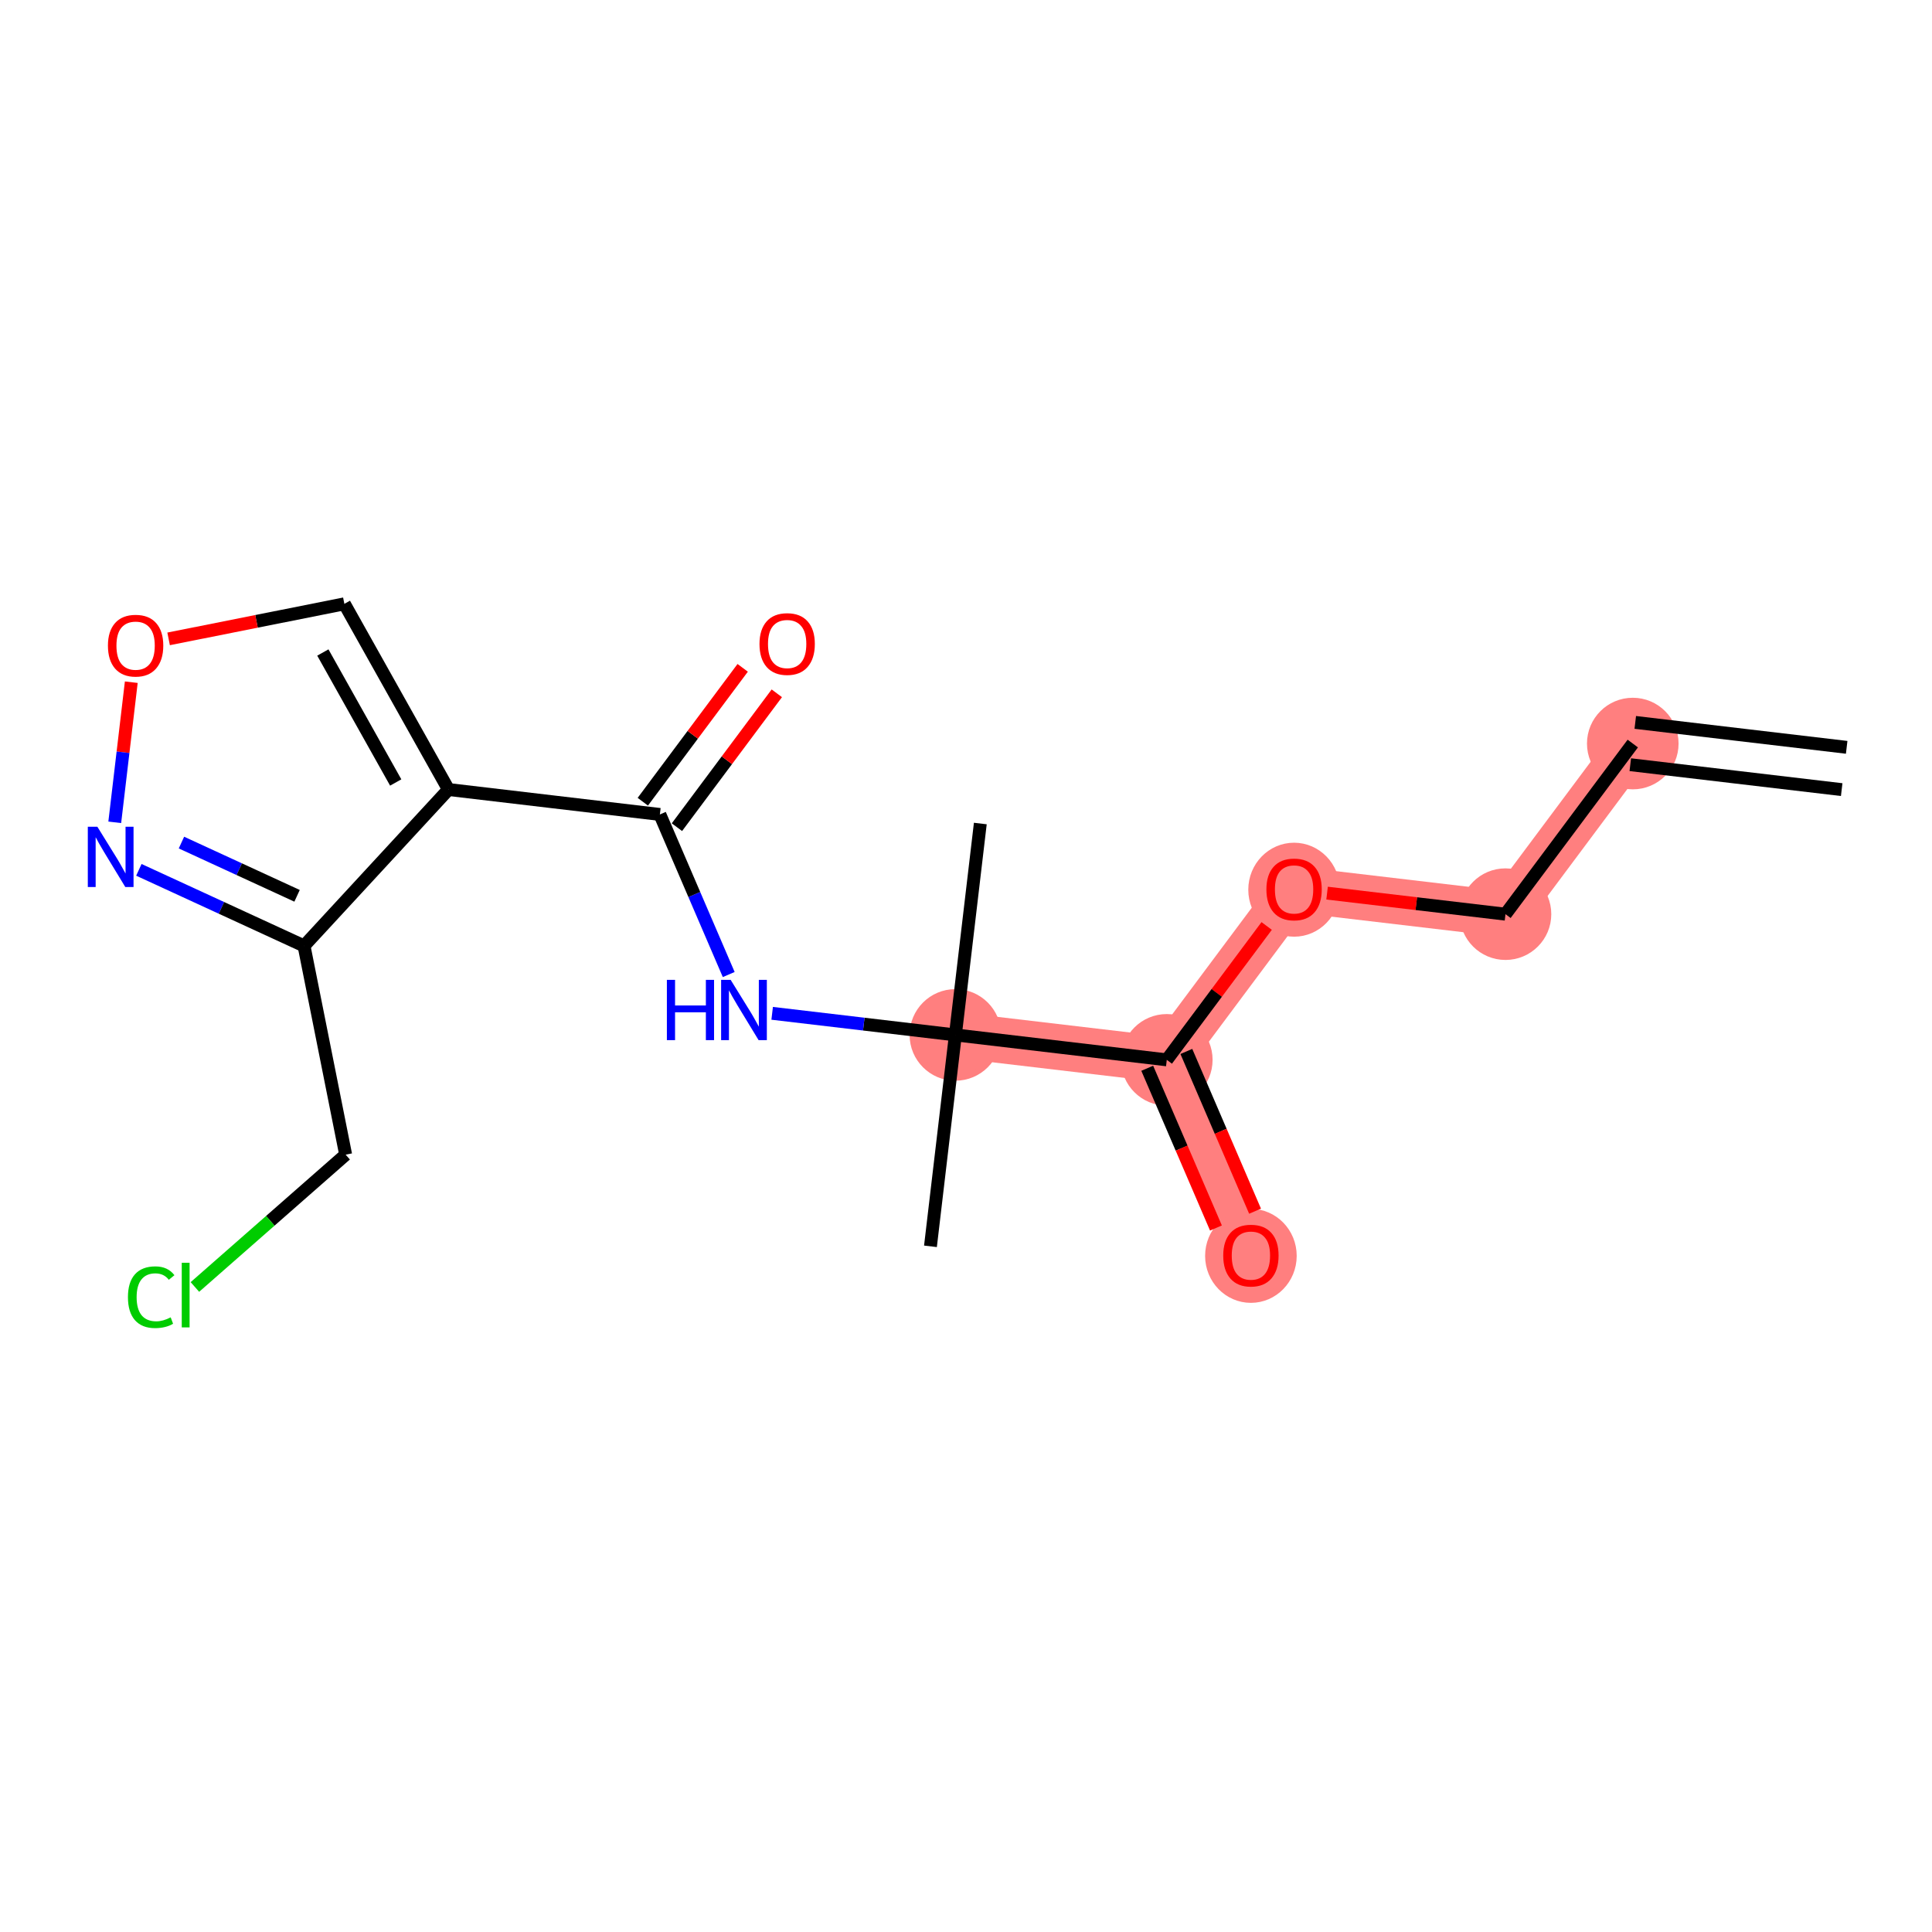 <?xml version='1.0' encoding='iso-8859-1'?>
<svg version='1.1' baseProfile='full'
              xmlns='http://www.w3.org/2000/svg'
                      xmlns:rdkit='http://www.rdkit.org/xml'
                      xmlns:xlink='http://www.w3.org/1999/xlink'
                  xml:space='preserve'
width='300px' height='300px' viewBox='0 0 300 300'>
<!-- END OF HEADER -->
<rect style='opacity:1.0;fill:#FFFFFF;stroke:none' width='300' height='300' x='0' y='0'> </rect>
<rect style='opacity:1.0;fill:#FFFFFF;stroke:none' width='300' height='300' x='0' y='0'> </rect>
<path d='M 253.537,115.458 L 233.771,141.951' style='fill:none;fill-rule:evenodd;stroke:#FF7F7F;stroke-width:7.1px;stroke-linecap:butt;stroke-linejoin:miter;stroke-opacity:1' />
<path d='M 233.771,141.951 L 200.944,138.08' style='fill:none;fill-rule:evenodd;stroke:#FF7F7F;stroke-width:7.1px;stroke-linecap:butt;stroke-linejoin:miter;stroke-opacity:1' />
<path d='M 200.944,138.08 L 181.179,164.573' style='fill:none;fill-rule:evenodd;stroke:#FF7F7F;stroke-width:7.1px;stroke-linecap:butt;stroke-linejoin:miter;stroke-opacity:1' />
<path d='M 181.179,164.573 L 194.24,194.938' style='fill:none;fill-rule:evenodd;stroke:#FF7F7F;stroke-width:7.1px;stroke-linecap:butt;stroke-linejoin:miter;stroke-opacity:1' />
<path d='M 181.179,164.573 L 148.352,160.702' style='fill:none;fill-rule:evenodd;stroke:#FF7F7F;stroke-width:7.1px;stroke-linecap:butt;stroke-linejoin:miter;stroke-opacity:1' />
<ellipse cx='253.537' cy='115.458' rx='6.611' ry='6.611'  style='fill:#FF7F7F;fill-rule:evenodd;stroke:#FF7F7F;stroke-width:1.0px;stroke-linecap:butt;stroke-linejoin:miter;stroke-opacity:1' />
<ellipse cx='233.771' cy='141.951' rx='6.611' ry='6.611'  style='fill:#FF7F7F;fill-rule:evenodd;stroke:#FF7F7F;stroke-width:1.0px;stroke-linecap:butt;stroke-linejoin:miter;stroke-opacity:1' />
<ellipse cx='200.944' cy='138.153' rx='6.611' ry='6.797'  style='fill:#FF7F7F;fill-rule:evenodd;stroke:#FF7F7F;stroke-width:1.0px;stroke-linecap:butt;stroke-linejoin:miter;stroke-opacity:1' />
<ellipse cx='181.179' cy='164.573' rx='6.611' ry='6.611'  style='fill:#FF7F7F;fill-rule:evenodd;stroke:#FF7F7F;stroke-width:1.0px;stroke-linecap:butt;stroke-linejoin:miter;stroke-opacity:1' />
<ellipse cx='194.24' cy='195.01' rx='6.611' ry='6.797'  style='fill:#FF7F7F;fill-rule:evenodd;stroke:#FF7F7F;stroke-width:1.0px;stroke-linecap:butt;stroke-linejoin:miter;stroke-opacity:1' />
<ellipse cx='148.352' cy='160.702' rx='6.611' ry='6.611'  style='fill:#FF7F7F;fill-rule:evenodd;stroke:#FF7F7F;stroke-width:1.0px;stroke-linecap:butt;stroke-linejoin:miter;stroke-opacity:1' />
<path class='bond-0 atom-0 atom-1' d='M 286.751,116.046 L 253.924,112.175' style='fill:none;fill-rule:evenodd;stroke:#000000;stroke-width:2.0px;stroke-linecap:butt;stroke-linejoin:miter;stroke-opacity:1' />
<path class='bond-0 atom-0 atom-1' d='M 285.977,122.611 L 253.15,118.74' style='fill:none;fill-rule:evenodd;stroke:#000000;stroke-width:2.0px;stroke-linecap:butt;stroke-linejoin:miter;stroke-opacity:1' />
<path class='bond-1 atom-1 atom-2' d='M 253.537,115.458 L 233.771,141.951' style='fill:none;fill-rule:evenodd;stroke:#000000;stroke-width:2.0px;stroke-linecap:butt;stroke-linejoin:miter;stroke-opacity:1' />
<path class='bond-2 atom-2 atom-3' d='M 233.771,141.951 L 219.919,140.318' style='fill:none;fill-rule:evenodd;stroke:#000000;stroke-width:2.0px;stroke-linecap:butt;stroke-linejoin:miter;stroke-opacity:1' />
<path class='bond-2 atom-2 atom-3' d='M 219.919,140.318 L 206.068,138.684' style='fill:none;fill-rule:evenodd;stroke:#FF0000;stroke-width:2.0px;stroke-linecap:butt;stroke-linejoin:miter;stroke-opacity:1' />
<path class='bond-3 atom-3 atom-4' d='M 196.688,143.785 L 188.933,154.179' style='fill:none;fill-rule:evenodd;stroke:#FF0000;stroke-width:2.0px;stroke-linecap:butt;stroke-linejoin:miter;stroke-opacity:1' />
<path class='bond-3 atom-3 atom-4' d='M 188.933,154.179 L 181.179,164.573' style='fill:none;fill-rule:evenodd;stroke:#000000;stroke-width:2.0px;stroke-linecap:butt;stroke-linejoin:miter;stroke-opacity:1' />
<path class='bond-4 atom-4 atom-5' d='M 178.142,165.879 L 183.477,178.282' style='fill:none;fill-rule:evenodd;stroke:#000000;stroke-width:2.0px;stroke-linecap:butt;stroke-linejoin:miter;stroke-opacity:1' />
<path class='bond-4 atom-4 atom-5' d='M 183.477,178.282 L 188.812,190.684' style='fill:none;fill-rule:evenodd;stroke:#FF0000;stroke-width:2.0px;stroke-linecap:butt;stroke-linejoin:miter;stroke-opacity:1' />
<path class='bond-4 atom-4 atom-5' d='M 184.215,163.267 L 189.55,175.67' style='fill:none;fill-rule:evenodd;stroke:#000000;stroke-width:2.0px;stroke-linecap:butt;stroke-linejoin:miter;stroke-opacity:1' />
<path class='bond-4 atom-4 atom-5' d='M 189.55,175.67 L 194.885,188.072' style='fill:none;fill-rule:evenodd;stroke:#FF0000;stroke-width:2.0px;stroke-linecap:butt;stroke-linejoin:miter;stroke-opacity:1' />
<path class='bond-5 atom-4 atom-6' d='M 181.179,164.573 L 148.352,160.702' style='fill:none;fill-rule:evenodd;stroke:#000000;stroke-width:2.0px;stroke-linecap:butt;stroke-linejoin:miter;stroke-opacity:1' />
<path class='bond-6 atom-6 atom-7' d='M 148.352,160.702 L 144.481,193.529' style='fill:none;fill-rule:evenodd;stroke:#000000;stroke-width:2.0px;stroke-linecap:butt;stroke-linejoin:miter;stroke-opacity:1' />
<path class='bond-7 atom-6 atom-8' d='M 148.352,160.702 L 152.223,127.876' style='fill:none;fill-rule:evenodd;stroke:#000000;stroke-width:2.0px;stroke-linecap:butt;stroke-linejoin:miter;stroke-opacity:1' />
<path class='bond-8 atom-6 atom-9' d='M 148.352,160.702 L 134.127,159.025' style='fill:none;fill-rule:evenodd;stroke:#000000;stroke-width:2.0px;stroke-linecap:butt;stroke-linejoin:miter;stroke-opacity:1' />
<path class='bond-8 atom-6 atom-9' d='M 134.127,159.025 L 119.901,157.348' style='fill:none;fill-rule:evenodd;stroke:#0000FF;stroke-width:2.0px;stroke-linecap:butt;stroke-linejoin:miter;stroke-opacity:1' />
<path class='bond-9 atom-9 atom-10' d='M 113.156,151.325 L 107.81,138.896' style='fill:none;fill-rule:evenodd;stroke:#0000FF;stroke-width:2.0px;stroke-linecap:butt;stroke-linejoin:miter;stroke-opacity:1' />
<path class='bond-9 atom-9 atom-10' d='M 107.81,138.896 L 102.464,126.467' style='fill:none;fill-rule:evenodd;stroke:#000000;stroke-width:2.0px;stroke-linecap:butt;stroke-linejoin:miter;stroke-opacity:1' />
<path class='bond-10 atom-10 atom-11' d='M 105.113,128.444 L 112.868,118.05' style='fill:none;fill-rule:evenodd;stroke:#000000;stroke-width:2.0px;stroke-linecap:butt;stroke-linejoin:miter;stroke-opacity:1' />
<path class='bond-10 atom-10 atom-11' d='M 112.868,118.05 L 120.623,107.656' style='fill:none;fill-rule:evenodd;stroke:#FF0000;stroke-width:2.0px;stroke-linecap:butt;stroke-linejoin:miter;stroke-opacity:1' />
<path class='bond-10 atom-10 atom-11' d='M 99.815,124.491 L 107.569,114.097' style='fill:none;fill-rule:evenodd;stroke:#000000;stroke-width:2.0px;stroke-linecap:butt;stroke-linejoin:miter;stroke-opacity:1' />
<path class='bond-10 atom-10 atom-11' d='M 107.569,114.097 L 115.324,103.702' style='fill:none;fill-rule:evenodd;stroke:#FF0000;stroke-width:2.0px;stroke-linecap:butt;stroke-linejoin:miter;stroke-opacity:1' />
<path class='bond-11 atom-10 atom-12' d='M 102.464,126.467 L 69.637,122.596' style='fill:none;fill-rule:evenodd;stroke:#000000;stroke-width:2.0px;stroke-linecap:butt;stroke-linejoin:miter;stroke-opacity:1' />
<path class='bond-12 atom-12 atom-13' d='M 69.637,122.596 L 53.474,93.764' style='fill:none;fill-rule:evenodd;stroke:#000000;stroke-width:2.0px;stroke-linecap:butt;stroke-linejoin:miter;stroke-opacity:1' />
<path class='bond-12 atom-12 atom-13' d='M 61.446,121.504 L 50.132,101.321' style='fill:none;fill-rule:evenodd;stroke:#000000;stroke-width:2.0px;stroke-linecap:butt;stroke-linejoin:miter;stroke-opacity:1' />
<path class='bond-18 atom-16 atom-12' d='M 47.21,146.879 L 69.637,122.596' style='fill:none;fill-rule:evenodd;stroke:#000000;stroke-width:2.0px;stroke-linecap:butt;stroke-linejoin:miter;stroke-opacity:1' />
<path class='bond-13 atom-13 atom-14' d='M 53.474,93.764 L 39.827,96.484' style='fill:none;fill-rule:evenodd;stroke:#000000;stroke-width:2.0px;stroke-linecap:butt;stroke-linejoin:miter;stroke-opacity:1' />
<path class='bond-13 atom-13 atom-14' d='M 39.827,96.484 L 26.181,99.205' style='fill:none;fill-rule:evenodd;stroke:#FF0000;stroke-width:2.0px;stroke-linecap:butt;stroke-linejoin:miter;stroke-opacity:1' />
<path class='bond-14 atom-14 atom-15' d='M 20.385,105.931 L 19.102,116.811' style='fill:none;fill-rule:evenodd;stroke:#FF0000;stroke-width:2.0px;stroke-linecap:butt;stroke-linejoin:miter;stroke-opacity:1' />
<path class='bond-14 atom-14 atom-15' d='M 19.102,116.811 L 17.819,127.69' style='fill:none;fill-rule:evenodd;stroke:#0000FF;stroke-width:2.0px;stroke-linecap:butt;stroke-linejoin:miter;stroke-opacity:1' />
<path class='bond-15 atom-15 atom-16' d='M 21.563,135.068 L 34.387,140.973' style='fill:none;fill-rule:evenodd;stroke:#0000FF;stroke-width:2.0px;stroke-linecap:butt;stroke-linejoin:miter;stroke-opacity:1' />
<path class='bond-15 atom-15 atom-16' d='M 34.387,140.973 L 47.21,146.879' style='fill:none;fill-rule:evenodd;stroke:#000000;stroke-width:2.0px;stroke-linecap:butt;stroke-linejoin:miter;stroke-opacity:1' />
<path class='bond-15 atom-15 atom-16' d='M 28.175,130.835 L 37.152,134.969' style='fill:none;fill-rule:evenodd;stroke:#0000FF;stroke-width:2.0px;stroke-linecap:butt;stroke-linejoin:miter;stroke-opacity:1' />
<path class='bond-15 atom-15 atom-16' d='M 37.152,134.969 L 46.128,139.102' style='fill:none;fill-rule:evenodd;stroke:#000000;stroke-width:2.0px;stroke-linecap:butt;stroke-linejoin:miter;stroke-opacity:1' />
<path class='bond-16 atom-16 atom-17' d='M 47.21,146.879 L 53.673,179.295' style='fill:none;fill-rule:evenodd;stroke:#000000;stroke-width:2.0px;stroke-linecap:butt;stroke-linejoin:miter;stroke-opacity:1' />
<path class='bond-17 atom-17 atom-18' d='M 53.673,179.295 L 41.969,189.568' style='fill:none;fill-rule:evenodd;stroke:#000000;stroke-width:2.0px;stroke-linecap:butt;stroke-linejoin:miter;stroke-opacity:1' />
<path class='bond-17 atom-17 atom-18' d='M 41.969,189.568 L 30.265,199.841' style='fill:none;fill-rule:evenodd;stroke:#00CC00;stroke-width:2.0px;stroke-linecap:butt;stroke-linejoin:miter;stroke-opacity:1' />
<path  class='atom-3' d='M 196.647 138.106
Q 196.647 135.859, 197.758 134.603
Q 198.869 133.347, 200.944 133.347
Q 203.02 133.347, 204.131 134.603
Q 205.241 135.859, 205.241 138.106
Q 205.241 140.381, 204.118 141.676
Q 202.994 142.959, 200.944 142.959
Q 198.882 142.959, 197.758 141.676
Q 196.647 140.394, 196.647 138.106
M 200.944 141.901
Q 202.372 141.901, 203.139 140.949
Q 203.919 139.984, 203.919 138.106
Q 203.919 136.269, 203.139 135.343
Q 202.372 134.404, 200.944 134.404
Q 199.516 134.404, 198.736 135.33
Q 197.969 136.255, 197.969 138.106
Q 197.969 139.997, 198.736 140.949
Q 199.516 141.901, 200.944 141.901
' fill='#FF0000'/>
<path  class='atom-5' d='M 189.943 194.964
Q 189.943 192.716, 191.053 191.46
Q 192.164 190.204, 194.24 190.204
Q 196.316 190.204, 197.426 191.46
Q 198.537 192.716, 198.537 194.964
Q 198.537 197.238, 197.413 198.534
Q 196.289 199.816, 194.24 199.816
Q 192.177 199.816, 191.053 198.534
Q 189.943 197.251, 189.943 194.964
M 194.24 198.759
Q 195.668 198.759, 196.435 197.807
Q 197.215 196.842, 197.215 194.964
Q 197.215 193.126, 196.435 192.201
Q 195.668 191.262, 194.24 191.262
Q 192.812 191.262, 192.032 192.188
Q 191.265 193.113, 191.265 194.964
Q 191.265 196.855, 192.032 197.807
Q 192.812 198.759, 194.24 198.759
' fill='#FF0000'/>
<path  class='atom-9' d='M 103.553 152.151
L 104.822 152.151
L 104.822 156.131
L 109.608 156.131
L 109.608 152.151
L 110.878 152.151
L 110.878 161.512
L 109.608 161.512
L 109.608 157.189
L 104.822 157.189
L 104.822 161.512
L 103.553 161.512
L 103.553 152.151
' fill='#0000FF'/>
<path  class='atom-9' d='M 113.456 152.151
L 116.523 157.109
Q 116.827 157.598, 117.317 158.484
Q 117.806 159.37, 117.832 159.423
L 117.832 152.151
L 119.075 152.151
L 119.075 161.512
L 117.793 161.512
L 114.5 156.091
Q 114.117 155.456, 113.707 154.729
Q 113.31 154.002, 113.191 153.777
L 113.191 161.512
L 111.975 161.512
L 111.975 152.151
L 113.456 152.151
' fill='#0000FF'/>
<path  class='atom-11' d='M 117.933 100
Q 117.933 97.753, 119.043 96.496
Q 120.154 95.24, 122.23 95.24
Q 124.305 95.24, 125.416 96.496
Q 126.527 97.753, 126.527 100
Q 126.527 102.274, 125.403 103.57
Q 124.279 104.853, 122.23 104.853
Q 120.167 104.853, 119.043 103.57
Q 117.933 102.288, 117.933 100
M 122.23 103.795
Q 123.658 103.795, 124.424 102.843
Q 125.204 101.878, 125.204 100
Q 125.204 98.162, 124.424 97.237
Q 123.658 96.298, 122.23 96.298
Q 120.802 96.298, 120.022 97.224
Q 119.255 98.149, 119.255 100
Q 119.255 101.891, 120.022 102.843
Q 120.802 103.795, 122.23 103.795
' fill='#FF0000'/>
<path  class='atom-14' d='M 16.76 100.253
Q 16.76 98.005, 17.871 96.749
Q 18.982 95.493, 21.057 95.493
Q 23.133 95.493, 24.244 96.749
Q 25.354 98.005, 25.354 100.253
Q 25.354 102.527, 24.23 103.823
Q 23.107 105.105, 21.057 105.105
Q 18.995 105.105, 17.871 103.823
Q 16.76 102.54, 16.76 100.253
M 21.057 104.047
Q 22.485 104.047, 23.252 103.095
Q 24.032 102.13, 24.032 100.253
Q 24.032 98.415, 23.252 97.489
Q 22.485 96.551, 21.057 96.551
Q 19.629 96.551, 18.849 97.476
Q 18.082 98.402, 18.082 100.253
Q 18.082 102.143, 18.849 103.095
Q 19.629 104.047, 21.057 104.047
' fill='#FF0000'/>
<path  class='atom-15' d='M 15.117 128.373
L 18.185 133.331
Q 18.489 133.82, 18.978 134.706
Q 19.467 135.592, 19.494 135.644
L 19.494 128.373
L 20.736 128.373
L 20.736 137.733
L 19.454 137.733
L 16.162 132.313
Q 15.778 131.678, 15.368 130.951
Q 14.972 130.224, 14.853 129.999
L 14.853 137.733
L 13.636 137.733
L 13.636 128.373
L 15.117 128.373
' fill='#0000FF'/>
<path  class='atom-18' d='M 19.867 201.424
Q 19.867 199.097, 20.951 197.88
Q 22.048 196.651, 24.124 196.651
Q 26.054 196.651, 27.086 198.012
L 26.213 198.726
Q 25.459 197.735, 24.124 197.735
Q 22.709 197.735, 21.956 198.687
Q 21.215 199.626, 21.215 201.424
Q 21.215 203.275, 21.982 204.227
Q 22.762 205.179, 24.269 205.179
Q 25.301 205.179, 26.504 204.557
L 26.874 205.549
Q 26.385 205.866, 25.644 206.051
Q 24.904 206.236, 24.084 206.236
Q 22.048 206.236, 20.951 204.994
Q 19.867 203.751, 19.867 201.424
' fill='#00CC00'/>
<path  class='atom-18' d='M 28.223 196.082
L 29.439 196.082
L 29.439 206.117
L 28.223 206.117
L 28.223 196.082
' fill='#00CC00'/>
</svg>
